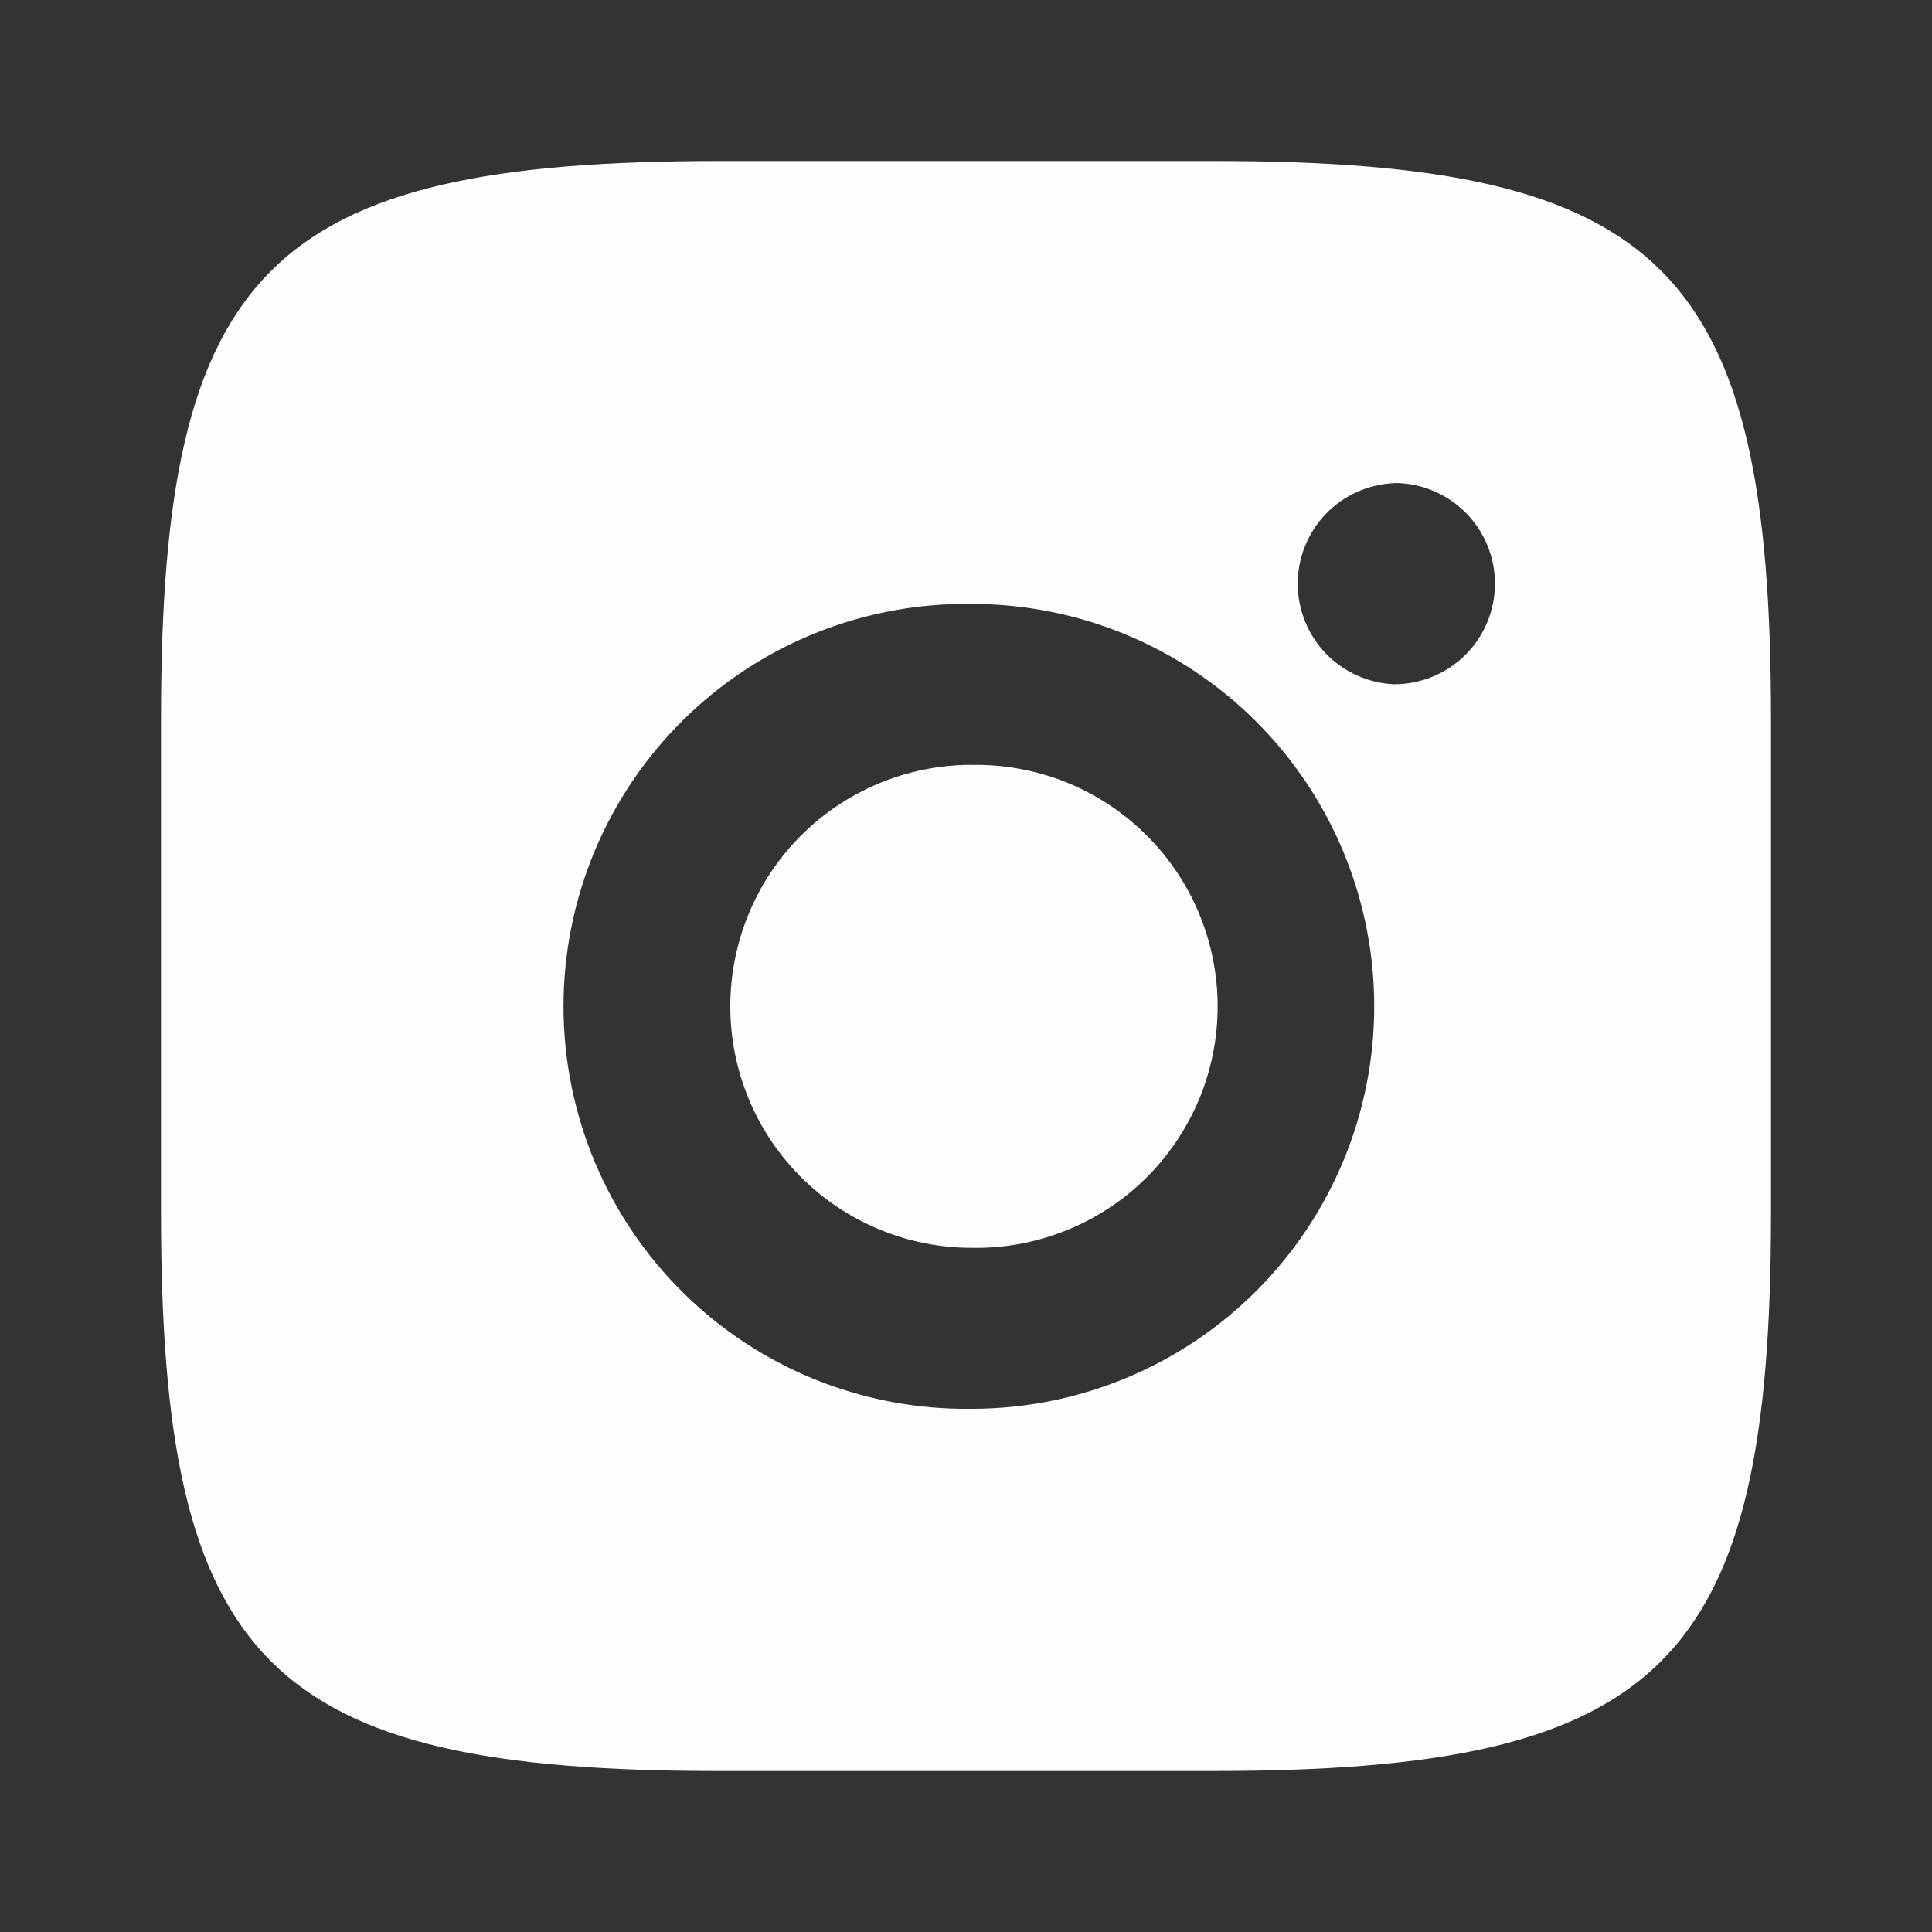 <?xml version="1.0" encoding="UTF-8"?> <svg xmlns="http://www.w3.org/2000/svg" width="24" height="24" viewBox="0 0 24 24" fill="none"><rect x="0" y="0" width="24" height="24" fill="#333333" stroke="none"/> <path fill-rule="evenodd" clip-rule="evenodd" d="M8.937 2H15.073C20.677 2 22 3.333 22 8.937V15.073C22 20.677 20.666 22 15.063 22H8.927C3.323 22 2 20.666 2 15.063V8.927C2 3.333 3.333 2 8.937 2ZM10.136 7.862C10.751 7.615 11.408 7.493 12.071 7.502C13.397 7.502 14.669 8.028 15.606 8.965C16.544 9.903 17.071 11.175 17.071 12.501C17.071 13.827 16.544 15.099 15.606 16.037C14.669 16.974 13.397 17.501 12.071 17.501C11.408 17.51 10.751 17.388 10.136 17.141C9.521 16.894 8.961 16.527 8.49 16.062C8.018 15.597 7.643 15.043 7.387 14.431C7.132 13.82 7 13.164 7 12.502C7 11.839 7.132 11.183 7.387 10.572C7.643 9.961 8.018 9.406 8.49 8.941C8.961 8.476 9.521 8.109 10.136 7.862ZM13.236 9.714C12.865 9.567 12.469 9.495 12.071 9.502L12.072 9.501C11.276 9.501 10.513 9.817 9.95 10.38C9.388 10.942 9.072 11.705 9.072 12.501C9.072 13.297 9.388 14.06 9.95 14.622C10.513 15.185 11.276 15.501 12.072 15.501C12.47 15.508 12.866 15.436 13.236 15.288C13.607 15.141 13.944 14.921 14.228 14.642C14.513 14.362 14.738 14.029 14.893 13.662C15.047 13.294 15.126 12.9 15.126 12.501C15.126 12.102 15.046 11.708 14.892 11.34C14.738 10.973 14.512 10.64 14.227 10.361C13.943 10.081 13.606 9.862 13.236 9.714ZM16.469 6.385C16.693 6.152 16.998 6.015 17.321 6.002V6C17.652 6 17.97 6.132 18.205 6.366C18.439 6.601 18.571 6.918 18.571 7.25C18.571 7.582 18.439 7.899 18.205 8.134C17.97 8.368 17.652 8.5 17.321 8.5C16.998 8.487 16.693 8.35 16.469 8.117C16.246 7.884 16.121 7.574 16.121 7.251C16.121 6.928 16.246 6.618 16.469 6.385Z" fill="#FDFDFD"></path> </svg> 
